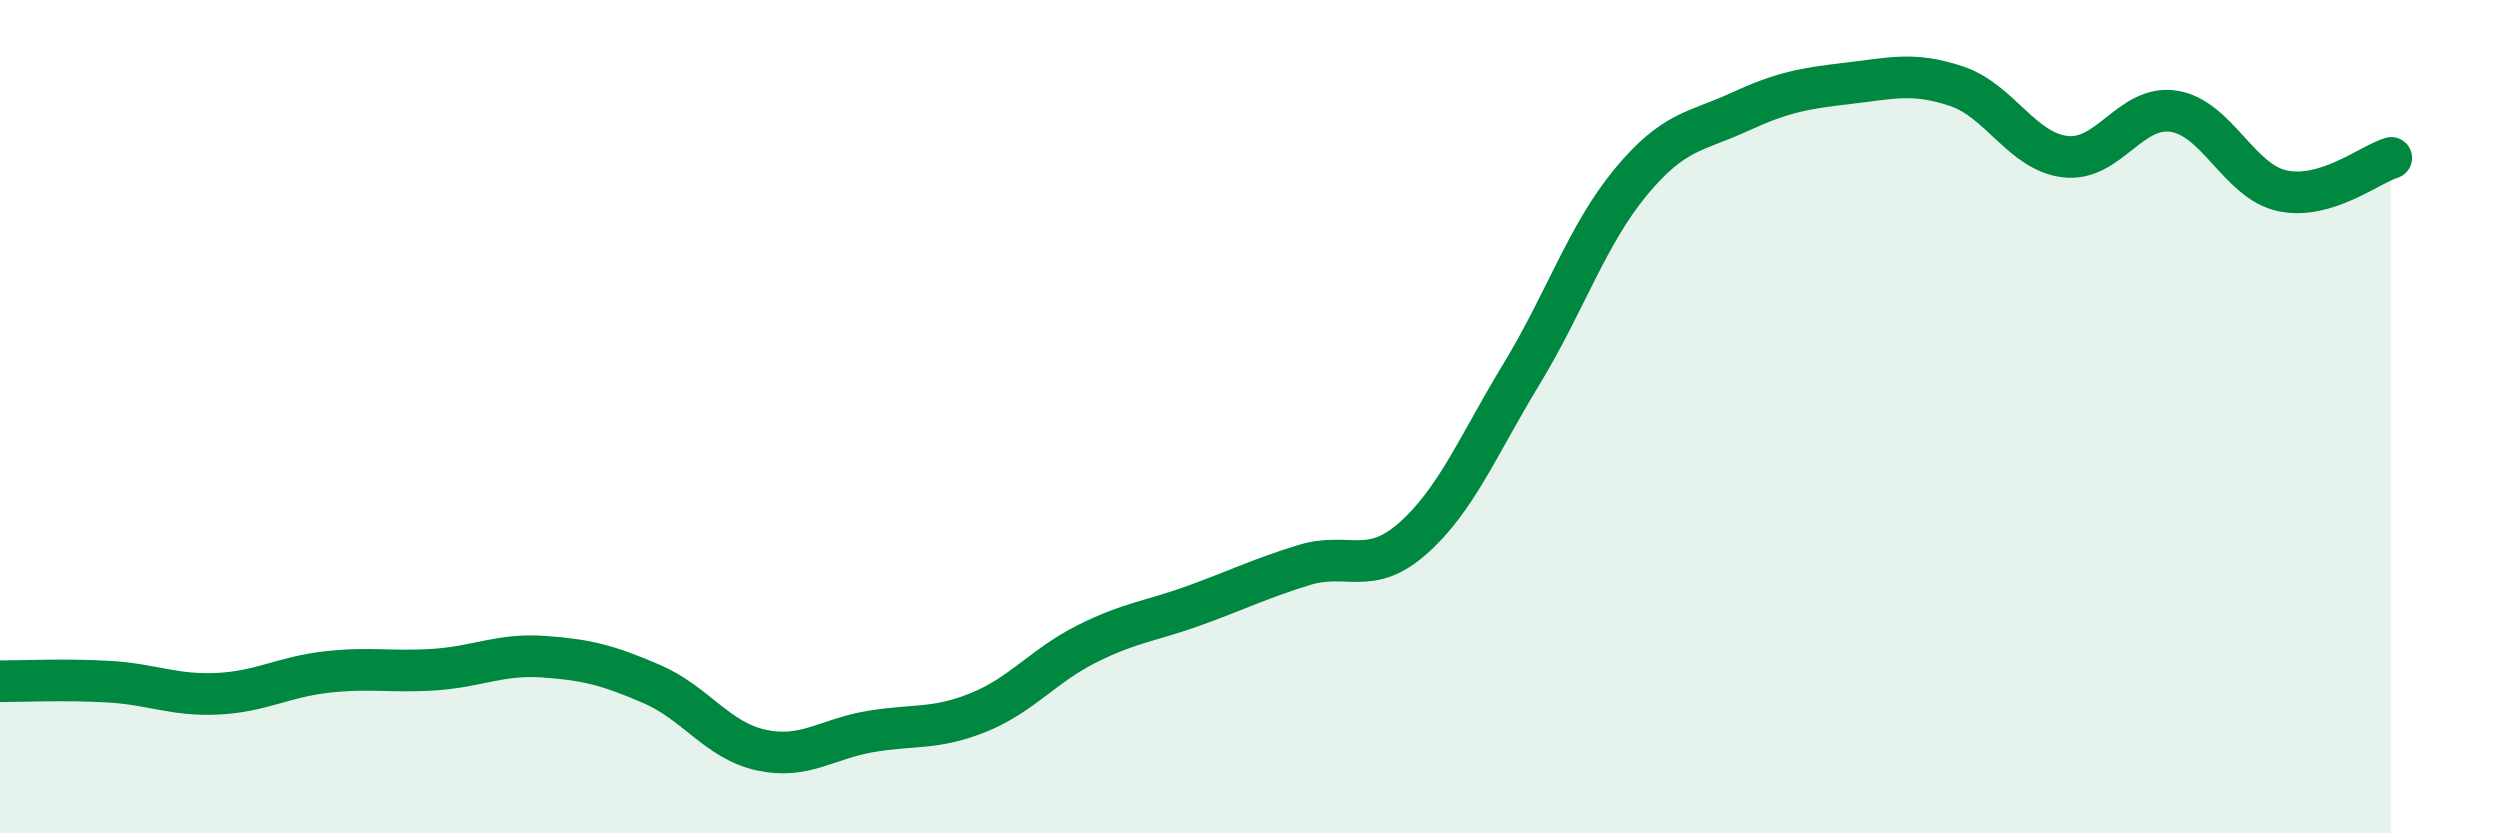 
    <svg width="60" height="20" viewBox="0 0 60 20" xmlns="http://www.w3.org/2000/svg">
      <path
        d="M 0,16.35 C 0.52,16.35 1.57,16.3 2.61,16.36 C 3.65,16.42 4.18,16.7 5.22,16.65 C 6.26,16.6 6.79,16.25 7.83,16.13 C 8.87,16.01 9.39,16.14 10.43,16.07 C 11.47,16 12,15.69 13.04,15.76 C 14.08,15.83 14.61,15.97 15.65,16.42 C 16.69,16.87 17.22,17.77 18.26,18 C 19.3,18.23 19.83,17.74 20.87,17.56 C 21.91,17.38 22.44,17.52 23.48,17.1 C 24.52,16.68 25.05,15.97 26.09,15.45 C 27.13,14.93 27.66,14.9 28.7,14.52 C 29.74,14.14 30.26,13.88 31.3,13.56 C 32.34,13.24 32.87,13.84 33.91,12.92 C 34.95,12 35.48,10.68 36.52,8.97 C 37.56,7.26 38.09,5.64 39.13,4.38 C 40.17,3.12 40.7,3.17 41.74,2.69 C 42.78,2.21 43.31,2.12 44.35,2 C 45.39,1.88 45.92,1.72 46.96,2.07 C 48,2.42 48.53,3.64 49.57,3.76 C 50.61,3.88 51.13,2.51 52.17,2.67 C 53.21,2.83 53.74,4.36 54.78,4.58 C 55.82,4.8 56.87,3.95 57.39,3.79L57.39 20L0 20Z"
        fill="#008740"
        opacity="0.1"
        stroke-linecap="round"
        stroke-linejoin="round"
      />
      <path
        d="M 0,16.35 C 0.52,16.35 1.57,16.3 2.61,16.36 C 3.65,16.42 4.18,16.7 5.22,16.65 C 6.26,16.6 6.79,16.25 7.83,16.13 C 8.87,16.01 9.39,16.14 10.43,16.07 C 11.47,16 12,15.69 13.04,15.76 C 14.08,15.83 14.61,15.97 15.65,16.42 C 16.69,16.87 17.22,17.77 18.26,18 C 19.3,18.23 19.83,17.74 20.87,17.56 C 21.91,17.38 22.44,17.52 23.48,17.1 C 24.52,16.68 25.05,15.97 26.09,15.45 C 27.13,14.93 27.66,14.9 28.7,14.52 C 29.74,14.14 30.26,13.88 31.3,13.56 C 32.34,13.24 32.87,13.84 33.91,12.92 C 34.95,12 35.48,10.68 36.52,8.97 C 37.56,7.26 38.09,5.64 39.13,4.38 C 40.17,3.12 40.7,3.17 41.74,2.69 C 42.78,2.21 43.31,2.12 44.35,2 C 45.39,1.88 45.92,1.72 46.96,2.07 C 48,2.42 48.53,3.64 49.57,3.76 C 50.61,3.88 51.13,2.51 52.17,2.67 C 53.21,2.83 53.74,4.36 54.78,4.58 C 55.82,4.8 56.87,3.95 57.39,3.79"
        stroke="#008740"
        stroke-width="1"
        fill="none"
        stroke-linecap="round"
        stroke-linejoin="round"
      />
    </svg>
  